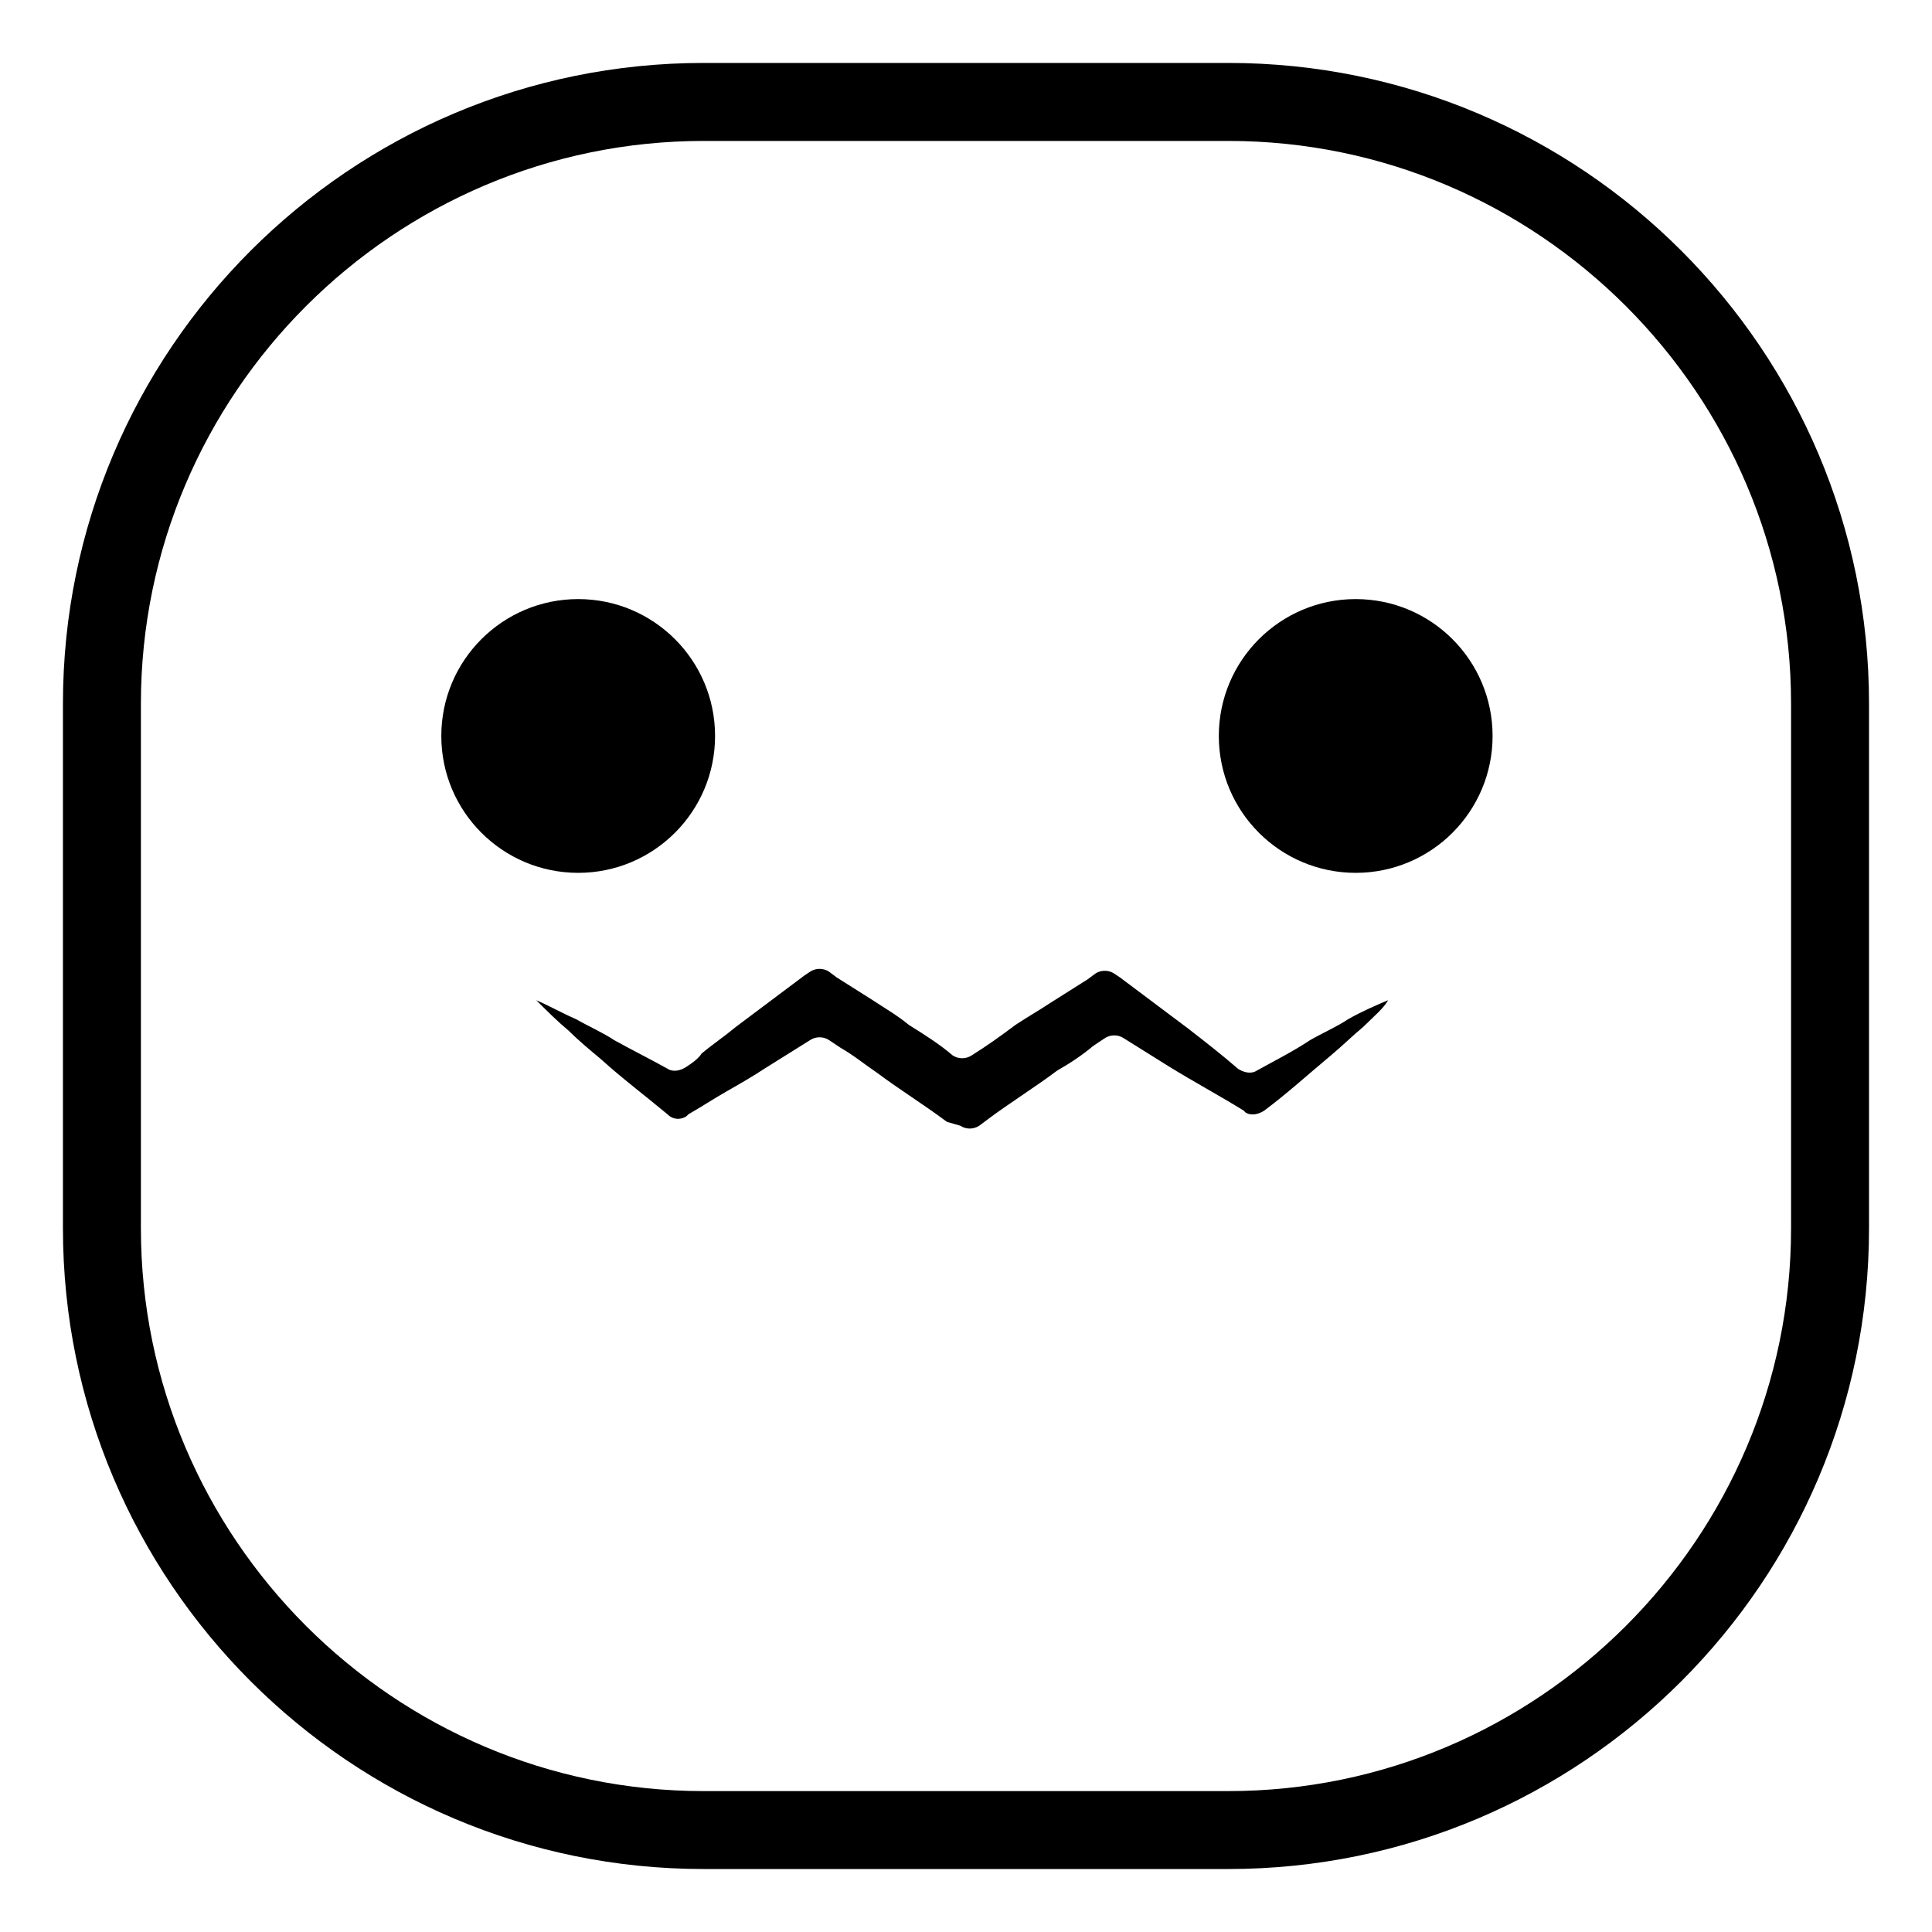 <?xml version="1.0" encoding="UTF-8"?>
<!-- Uploaded to: SVG Repo, www.svgrepo.com, Generator: SVG Repo Mixer Tools -->
<svg fill="#000000" width="800px" height="800px" version="1.1" viewBox="144 144 512 512" xmlns="http://www.w3.org/2000/svg">
 <g>
  <path d="m469.52 639.31h-139.05c-93.707 0-169.79-76.074-169.79-169.79v-139.05c0-93.707 76.074-169.79 169.79-169.79h139.05c93.707 0 169.79 76.074 169.79 169.79v139.05c0 93.711-76.074 169.79-169.79 169.79zm-139.05-457.96c-82.121 0-149.13 67.008-149.13 149.13v139.05c0 82.121 67.008 149.13 149.13 149.13h139.05c82.121 0 149.13-67.008 149.13-149.13v-139.05c0-82.121-67.008-149.13-149.13-149.13z"/>
  <path d="m333.5 339.04c0 20.031-16.242 36.273-36.273 36.273-20.035 0-36.277-16.242-36.277-36.273 0-20.035 16.242-36.277 36.277-36.277 20.031 0 36.273 16.242 36.273 36.277"/>
  <path d="m539.55 339.04c0 20.031-16.242 36.273-36.273 36.273-20.035 0-36.277-16.242-36.277-36.273 0-20.035 16.242-36.277 36.277-36.277 20.031 0 36.273 16.242 36.273 36.277"/>
  <path d="m505.29 416.12c-3.023 2.519-5.543 5.039-8.566 7.559-6.047 5.039-11.586 10.078-17.633 14.609-1.512 1.008-3.527 1.512-5.039 0.504l-0.504-0.504c-6.551-4.031-13.098-7.559-19.648-11.586-4.031-2.519-8.062-5.039-12.09-7.559-1.512-1.008-3.527-1.008-5.039 0l-3.023 2.016c-3.023 2.519-6.047 4.535-9.574 6.551-6.047 4.535-12.594 8.566-18.641 13.098l-2.016 1.512c-1.512 1.008-3.527 1.008-5.039 0l-3.519-1.008c-6.047-4.535-12.594-8.566-18.641-13.098-3.023-2.016-6.047-4.535-9.574-6.551l-3.023-2.016c-1.512-1.008-3.527-1.008-5.039 0-4.031 2.519-8.062 5.039-12.09 7.559-3.023 2.016-6.551 4.031-10.078 6.047s-6.551 4.031-10.078 6.047l-0.504 0.504c-1.512 1.008-3.527 1.008-5.039-0.504-6.047-5.039-12.09-9.574-17.633-14.609-3.023-2.519-6.047-5.039-8.566-7.559-3.023-2.519-5.543-5.039-8.566-8.062 3.527 1.512 7.055 3.527 10.578 5.039 3.527 2.016 7.055 3.527 10.078 5.543 4.535 2.519 9.574 5.039 14.105 7.559 1.512 1.008 3.527 0.504 5.039-0.504 1.512-1.008 3.023-2.016 4.031-3.527 3.023-2.519 6.047-4.535 9.07-7.055 6.047-4.535 12.09-9.07 18.137-13.602l1.512-1.008c1.512-1.008 3.527-1.008 5.039 0l2.016 1.512 9.574 6.047c3.023 2.016 6.551 4.031 9.574 6.551 4.031 2.519 8.062 5.039 11.586 8.062 1.512 1.008 3.527 1.008 5.039 0 4.031-2.519 7.559-5.039 11.586-8.062 3.023-2.016 6.551-4.031 9.574-6.047l9.574-6.047 2.016-1.512c1.512-1.008 3.527-1.008 5.039 0l1.512 1.008c6.047 4.535 12.09 9.07 18.137 13.602 4.535 3.527 9.07 7.055 13.098 10.578 1.512 1.008 3.527 1.512 5.039 0.504 4.535-2.519 9.574-5.039 14.105-8.062 3.527-2.016 7.055-3.527 10.078-5.543 3.527-2.016 7.055-3.527 10.578-5.039-1.008 2.016-4.031 4.535-6.551 7.055z"/>
 </g>
</svg>